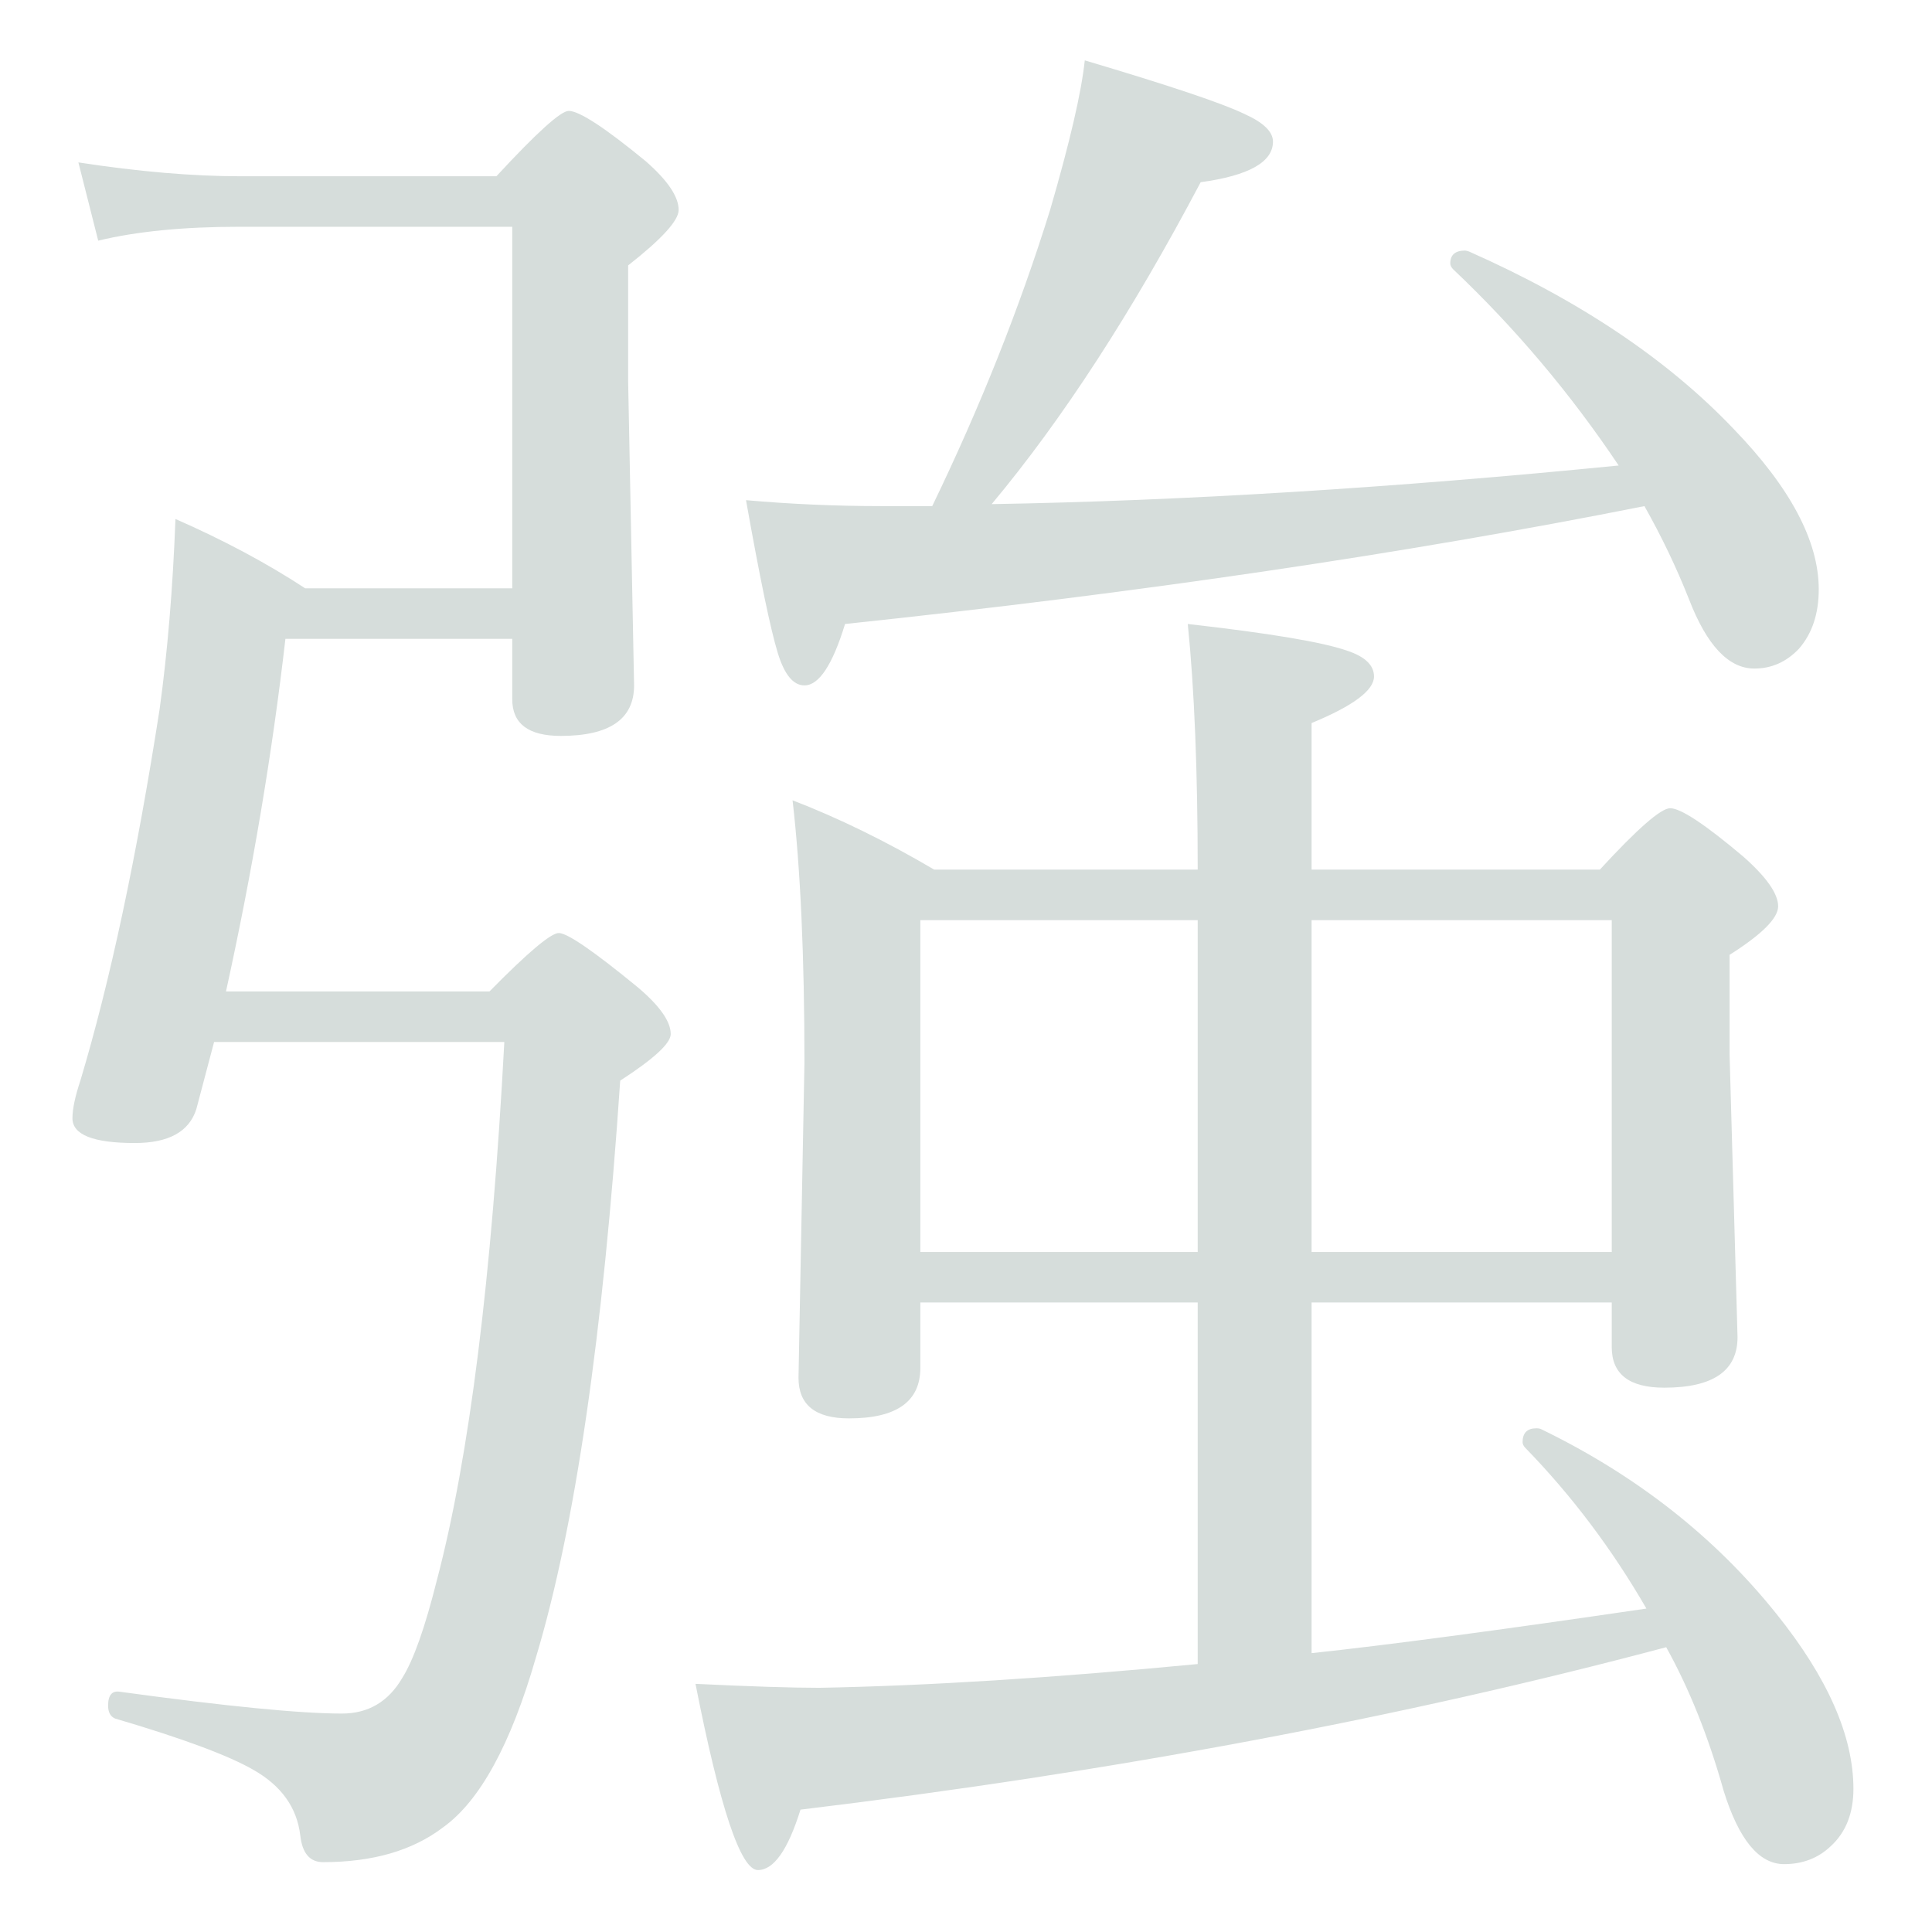 <svg width="160" height="160" viewBox="0 0 160 160" fill="none" xmlns="http://www.w3.org/2000/svg">
<path d="M99.188 137.809V107.867H76.219V113.281C76.219 116.07 74.25 117.465 70.312 117.465C67.523 117.465 66.129 116.344 66.129 114.102L66.621 88.016C66.621 79.211 66.293 71.965 65.637 66.277C69.465 67.754 73.375 69.668 77.367 72.019H99.188C99.188 63.871 98.914 57.09 98.367 51.676C105.148 52.441 109.551 53.18 111.574 53.891C113.051 54.383 113.789 55.094 113.789 56.023C113.789 57.172 112.066 58.457 108.621 59.879V72.019H132.492C135.609 68.629 137.551 66.934 138.316 66.934C139.191 66.934 141.215 68.273 144.387 70.953C146.301 72.648 147.258 74.016 147.258 75.055C147.258 76.039 145.918 77.379 143.238 79.074V87.359L143.895 110.738C143.895 113.527 141.871 114.922 137.824 114.922C134.926 114.922 133.477 113.801 133.477 111.559V107.867H108.621V136.906C114.801 136.25 124.043 135.02 136.348 133.215C133.504 128.293 130.168 123.863 126.34 119.926C126.176 119.762 126.094 119.598 126.094 119.434C126.094 118.668 126.477 118.285 127.242 118.285C127.406 118.285 127.543 118.312 127.652 118.367C135.527 122.195 142.008 127.281 147.094 133.625C151.359 138.93 153.492 143.77 153.492 148.145C153.492 150.168 152.863 151.754 151.605 152.902C150.566 153.887 149.281 154.379 147.75 154.379C145.672 154.379 144.004 152.355 142.746 148.309C141.488 143.824 139.902 139.859 137.988 136.414C116.004 142.266 92.106 146.75 66.293 149.867C65.254 153.203 64.078 154.871 62.766 154.871C61.344 154.871 59.621 149.73 57.598 139.449C62.137 139.668 65.555 139.777 67.852 139.777C76.766 139.613 87.211 138.957 99.188 137.809ZM108.621 103.684H133.477V76.203H108.621V103.684ZM99.188 103.684V76.203H76.219V103.684H99.188ZM136.184 41.914C116.387 45.852 94.32 49.105 69.984 51.676C68.945 55.066 67.824 56.762 66.621 56.762C65.691 56.762 64.953 55.859 64.406 54.055C63.805 52.086 62.93 47.875 61.781 41.422C65.5 41.75 69.246 41.914 73.019 41.914H77.203C81.195 33.656 84.449 25.48 86.965 17.387C88.606 11.754 89.562 7.625 89.836 5C96.836 7.078 101.238 8.555 103.043 9.43C104.629 10.141 105.422 10.906 105.422 11.727C105.422 13.422 103.426 14.543 99.434 15.09C93.746 25.863 87.977 34.75 82.125 41.75C97.984 41.477 115.293 40.41 134.051 38.551C130.059 32.59 125.492 27.176 120.352 22.309C120.188 22.145 120.105 21.98 120.105 21.816C120.105 21.105 120.516 20.75 121.336 20.75C121.391 20.75 121.5 20.777 121.664 20.832C130.797 24.879 138.098 29.773 143.566 35.516C148.27 40.383 150.621 44.812 150.621 48.805C150.621 50.828 150.074 52.469 148.98 53.727C147.941 54.82 146.711 55.367 145.289 55.367C143.156 55.367 141.352 53.453 139.875 49.625C138.836 47 137.605 44.43 136.184 41.914ZM18.715 82.109H40.535C43.707 78.883 45.621 77.269 46.277 77.269C46.988 77.269 49.176 78.773 52.84 81.781C54.645 83.312 55.547 84.598 55.547 85.637C55.547 86.402 54.152 87.688 51.363 89.492C49.941 110.602 47.617 126.516 44.391 137.234C42.312 144.453 39.742 149.156 36.68 151.344C34.164 153.258 30.855 154.215 26.754 154.215C25.66 154.215 25.031 153.477 24.867 152C24.594 149.703 23.309 147.898 21.012 146.586C18.934 145.383 15.105 143.961 9.527 142.32C9.145 142.156 8.953 141.801 8.953 141.254C8.953 140.379 9.281 139.996 9.938 140.105C18.742 141.309 24.867 141.91 28.312 141.91C30.5 141.91 32.168 140.926 33.316 138.957C34.246 137.48 35.203 134.773 36.188 130.836C38.867 120.664 40.727 105.816 41.766 86.293H17.73L16.254 91.871C15.652 93.731 13.957 94.66 11.168 94.66C7.723 94.66 6 93.977 6 92.609C6 91.844 6.219 90.805 6.656 89.492C9.117 81.289 11.305 71.035 13.219 58.73C13.875 53.973 14.312 48.723 14.531 42.98C18.523 44.73 22.105 46.645 25.277 48.723H42.422V18.781H19.781C15.188 18.781 11.305 19.164 8.133 19.93L6.492 13.449C11.469 14.215 15.953 14.598 19.945 14.598H41.109C44.445 10.988 46.441 9.184 47.098 9.184C47.973 9.184 50.105 10.578 53.496 13.367C55.301 14.953 56.203 16.293 56.203 17.387C56.203 18.262 54.809 19.793 52.02 21.98V31.578L52.512 56.762C52.512 59.551 50.488 60.945 46.441 60.945C43.762 60.945 42.422 59.934 42.422 57.91V52.906H23.637C22.543 62.422 20.902 72.156 18.715 82.109Z" fill="#D6DDDB"/>
</svg>

